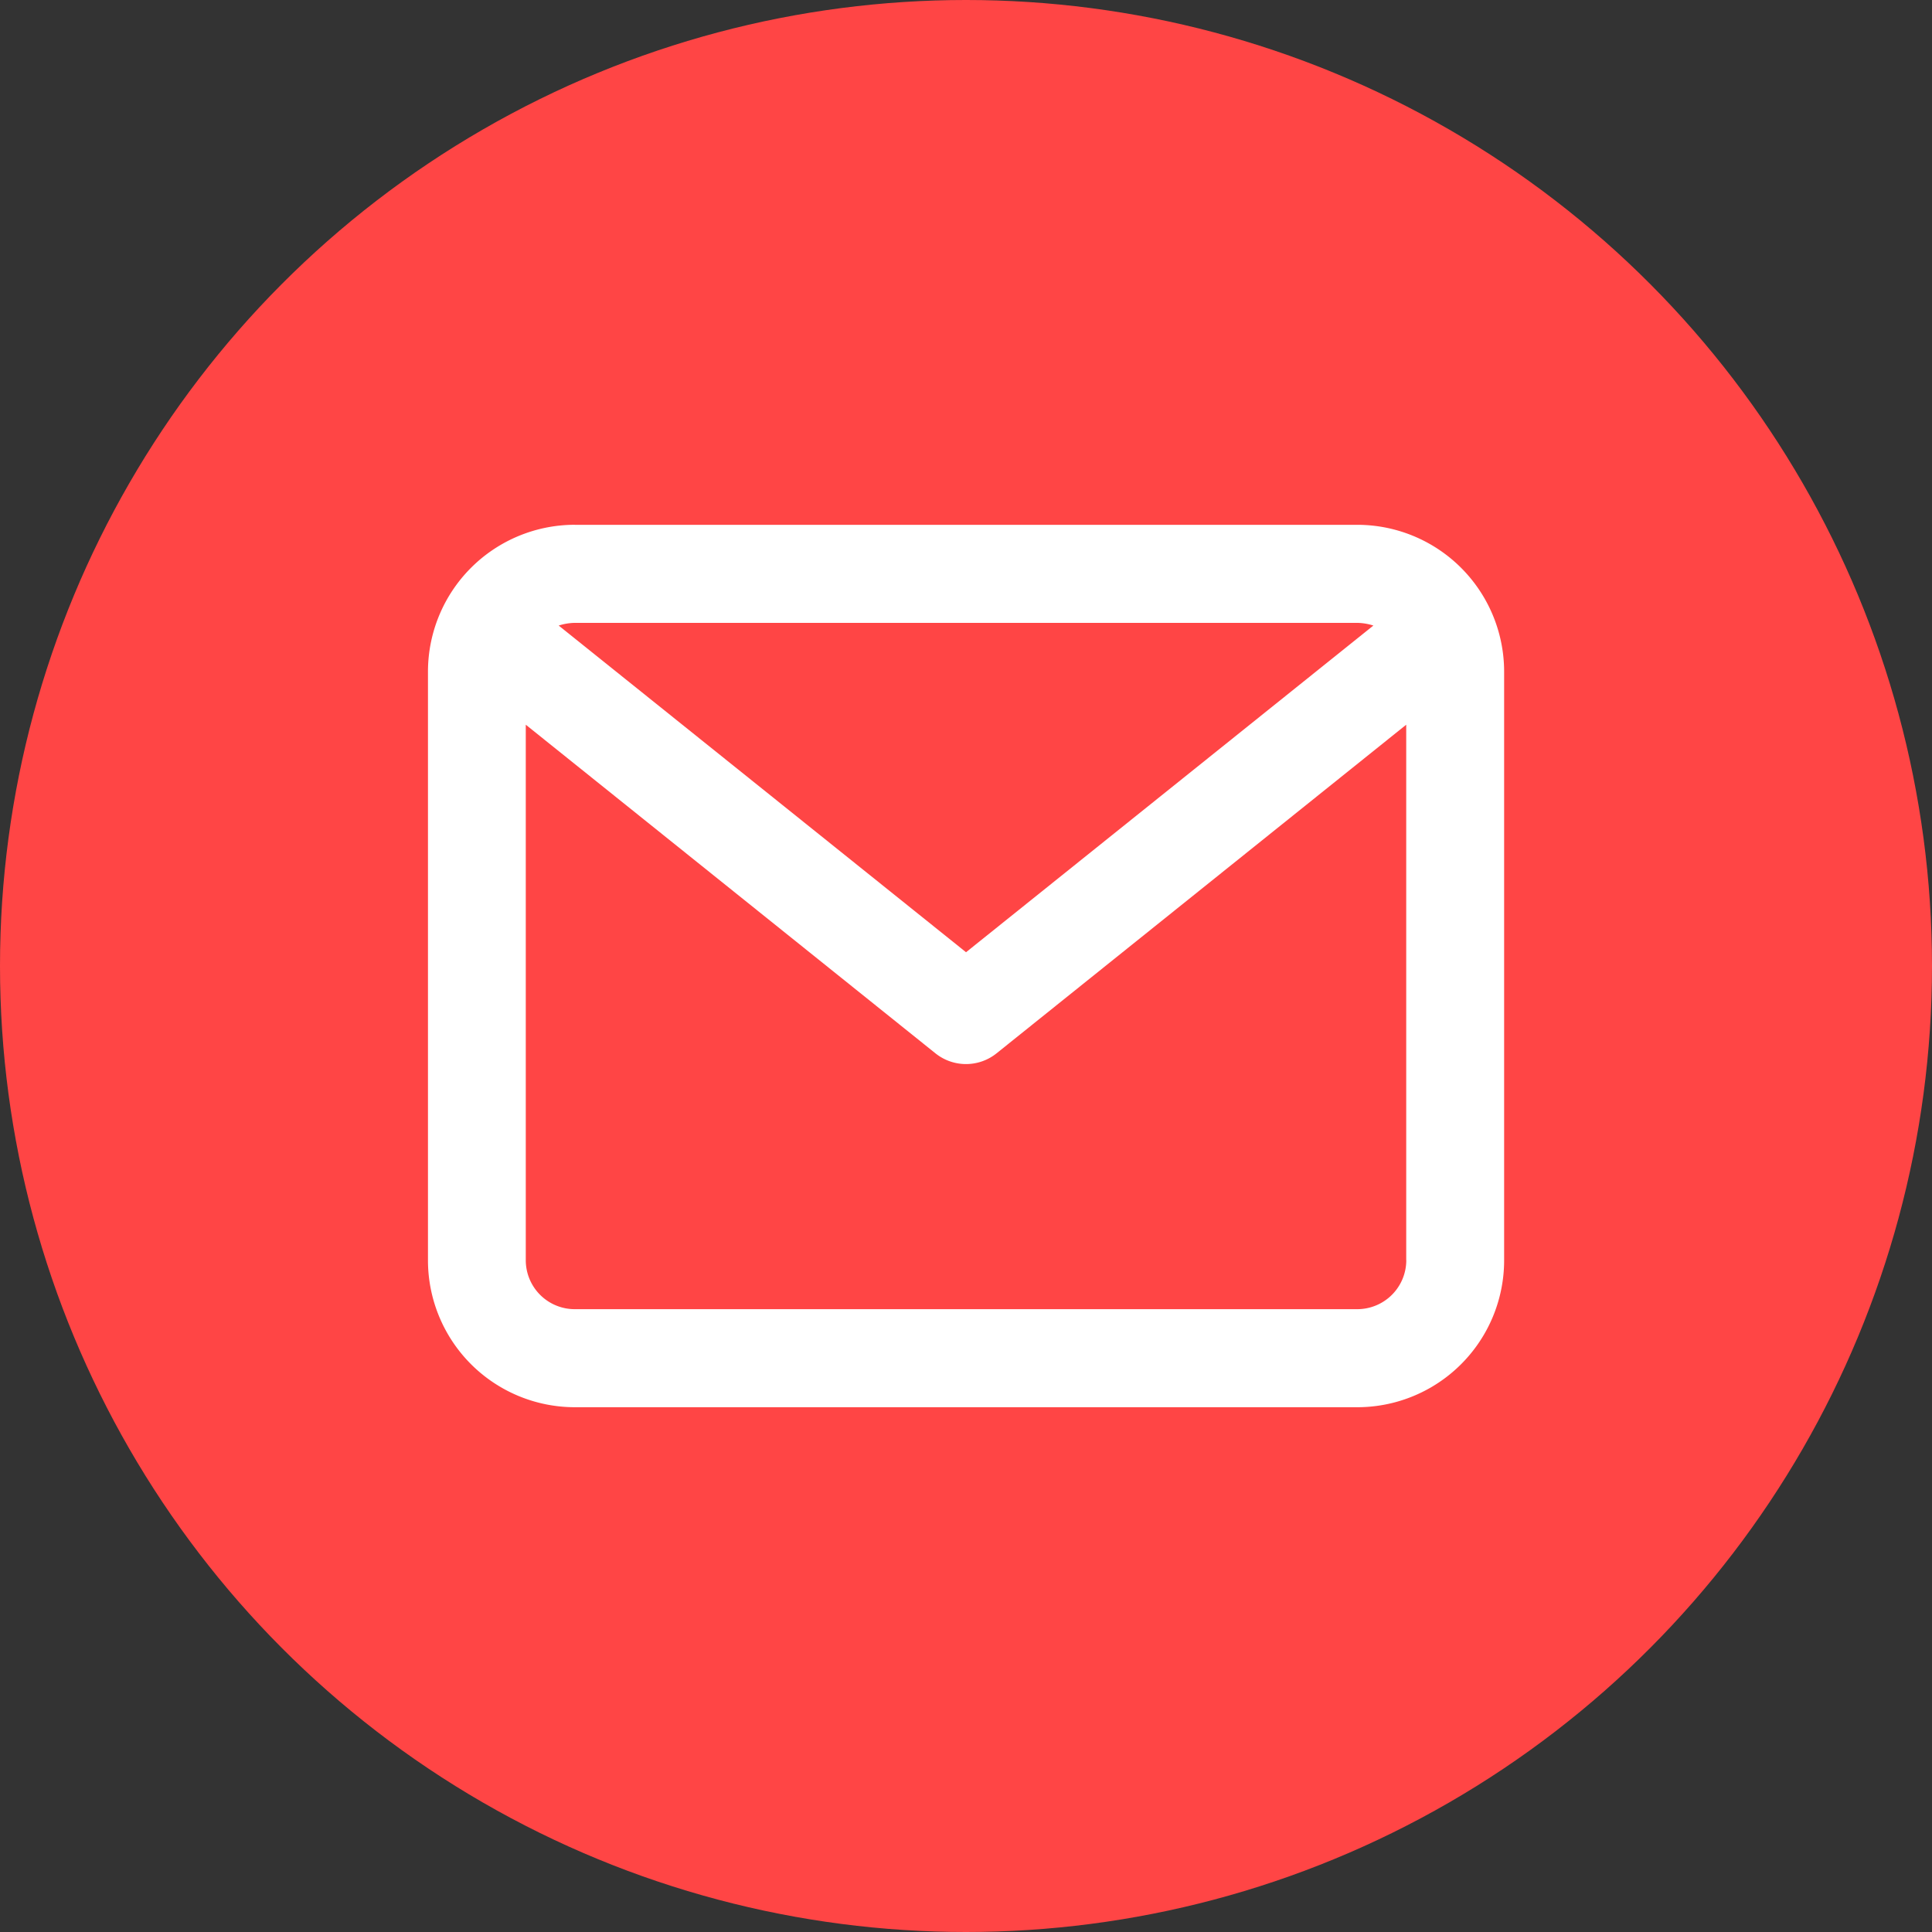 <svg xmlns="http://www.w3.org/2000/svg" width="56" height="56" viewBox="0 0 56 56">
  <rect x="0" y="0" width="56" height="56" fill="#333333" stroke="none"/>
  <g id="组_7910" data-name="组 7910" transform="translate(-740 -790)">
    <circle id="椭圆_823" data-name="椭圆 823" cx="28" cy="28" r="28" transform="translate(740 790)" fill="#ff4545"/>
    <path id="路径_2880" data-name="路径 2880" d="M189.484,144.054H166.8a1.616,1.616,0,0,0-.465.078l11.807,9.469,11.807-9.469a1.616,1.616,0,0,0-.465-.078Zm1.417,18.472v-15.52l-11.874,9.525a1.416,1.416,0,0,1-1.772,0l-11.874-9.525v15.52a1.419,1.419,0,0,0,1.418,1.421h22.685a1.421,1.421,0,0,0,1.419-1.421Zm-24.1-21.314h22.685a4.258,4.258,0,0,1,4.253,4.263v17.051a4.258,4.258,0,0,1-4.253,4.263H166.8a4.259,4.259,0,0,1-4.254-4.263V145.474a4.259,4.259,0,0,1,4.254-4.263Z" transform="translate(589.859 664)" fill="#fff" stroke="rgba(0,0,0,0)" stroke-miterlimit="10" stroke-width="1"/>
  </g>
</svg>
